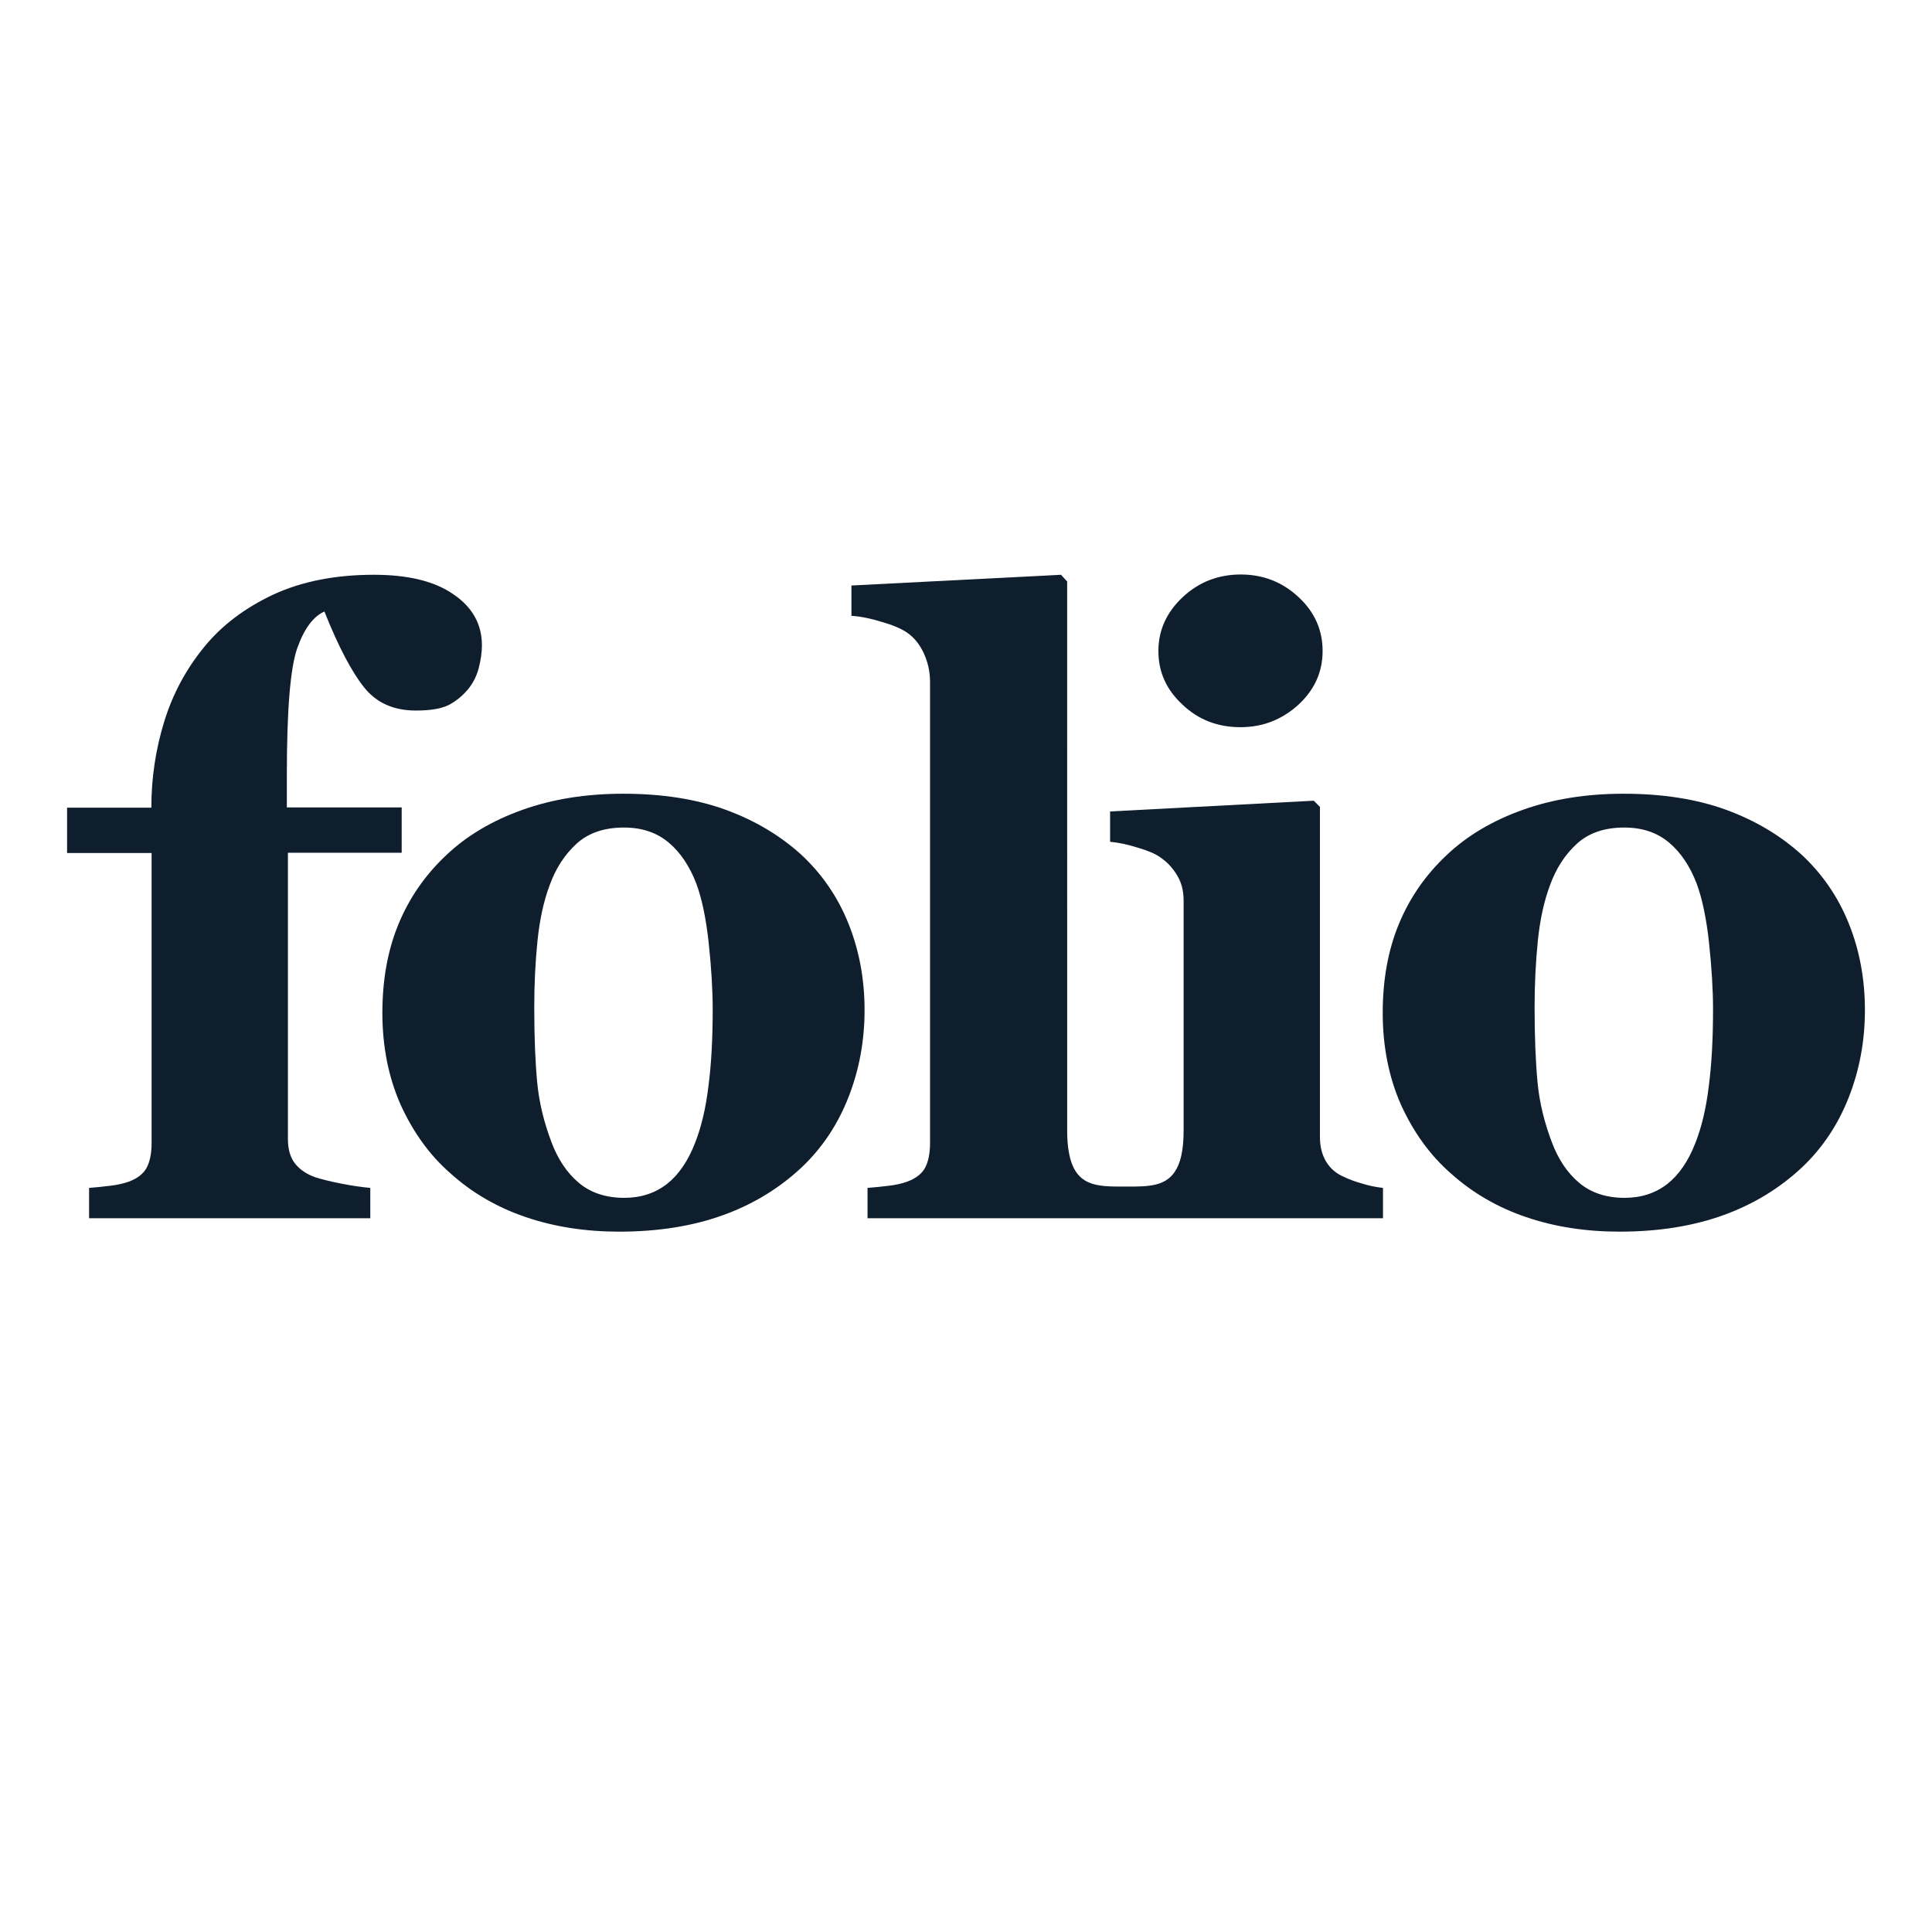 <?xml version="1.0" encoding="utf-8"?>
<!-- Generator: Adobe Illustrator 21.0.2, SVG Export Plug-In . SVG Version: 6.00 Build 0)  -->
<svg version="1.1" id="Layer_1" xmlns="http://www.w3.org/2000/svg" xmlns:xlink="http://www.w3.org/1999/xlink" x="0px" y="0px"
     viewBox="0 0 720 720" style="enable-background:new 0 0 720 720;" xml:space="preserve">
<style type="text/css">
    .st0{fill:#0F1E2D;}
</style>
<g transform="translate(0, -20)">
    <path class="st0" d="M179.6,260.5c0,2.6-0.4,5.4-1.2,8.5c-0.8,3.1-2.2,5.7-4,7.9c-2.2,2.6-4.6,4.5-7.3,5.9c-2.7,1.3-6.7,2-12.1,2
		c-8.2,0-14.6-2.8-19.2-8.5c-4.6-5.7-9.6-15.1-14.9-28.4c-4.1,1.8-7.5,6.3-10.1,13.6c-2.6,7.3-3.9,23-3.9,47.2v12.2h42.8v16.9h-42.4
		v106.6c0,4,0.9,7.1,2.8,9.4s4.3,3.8,7.3,4.9c2.5,0.8,5.7,1.6,9.8,2.4c4,0.8,7.6,1.3,10.8,1.6V474H33.2v-11.3
		c2.7-0.2,5.3-0.5,7.9-0.8c2.5-0.3,4.8-0.8,6.8-1.5c3.3-1.2,5.6-3,6.8-5.3c1.2-2.3,1.8-5.4,1.8-9.2v-108H25v-16.9h31.4
		c0-11,1.6-21.7,4.8-32.1c3.2-10.4,8.2-19.6,14.9-27.8c6.5-8,15.1-14.5,25.7-19.5c10.6-4.9,23.1-7.4,37.5-7.4
		c12.8,0,22.7,2.4,29.7,7.3C176.1,246.3,179.6,252.7,179.6,260.5z"/>
    <path class="st0" d="M298.7,338.6c7.6,7.1,13.5,15.6,17.5,25.6s6,20.7,6,32.2c0,11.5-2,22.3-6,32.5c-4,10.2-9.8,18.9-17.4,26.1
		c-8.2,7.7-17.9,13.7-29.2,17.8c-11.3,4.1-24.2,6.2-38.8,6.2c-12.6,0-24.2-1.8-34.8-5.4c-10.6-3.6-20-9-28.1-16.3
		c-7.9-6.9-14-15.5-18.6-25.6c-4.5-10.2-6.8-21.6-6.8-34.2c0-12.4,2-23.4,6-33.1c4-9.7,9.9-18.3,17.9-25.8
		c7.6-7.2,17.1-12.8,28.3-16.8c11.2-4,23.7-6,37.6-6c14.5,0,27.2,2,38.2,6C281.4,325.8,290.8,331.4,298.7,338.6z M259,446
		c2.3-5.8,4-12.8,5-21.1c1.1-8.3,1.6-17.9,1.6-28.8c0-7.2-0.5-15.5-1.5-24.8c-1-9.3-2.6-16.6-4.6-22c-2.5-6.5-5.9-11.6-10.3-15.3
		c-4.4-3.7-9.9-5.6-16.7-5.6c-7.3,0-13.2,2-17.6,6c-4.4,4-7.8,9.2-10.1,15.6c-2.2,5.9-3.7,12.8-4.5,20.7c-0.8,7.9-1.2,16.1-1.2,24.7
		c0,11.3,0.4,20.6,1.1,28c0.7,7.4,2.5,14.8,5.3,22.2c2.4,6.4,5.8,11.5,10.2,15.2c4.4,3.7,10.1,5.6,16.9,5.6c6.2,0,11.5-1.7,16-5.2
		C252.9,457.8,256.4,452.7,259,446z"/>
    <path class="st0" d="M462.3,291c8.3,0,15.4-2.8,21.5-8.3c6-5.5,9.1-12.2,9.1-20.1c0-7.8-3-14.6-9-20.1c-6-5.6-13.2-8.4-21.5-8.4
		c-8.4,0-15.6,2.8-21.6,8.4c-6,5.6-9.1,12.3-9.1,20.1c0,7.9,3,14.5,9.1,20.1C446.7,288.3,453.9,291,462.3,291z"/>
    <path class="st0" d="M671.5,338.6c7.6,7.1,13.5,15.6,17.5,25.6c4,9.9,6,20.7,6,32.2c0,11.5-2,22.3-6,32.5
		c-4,10.2-9.8,18.9-17.4,26.1c-8.2,7.7-17.9,13.7-29.2,17.8c-11.3,4.1-24.2,6.2-38.8,6.2c-12.6,0-24.2-1.8-34.8-5.4
		c-10.6-3.6-20-9-28.1-16.3c-7.9-6.9-14-15.5-18.6-25.6c-4.5-10.2-6.8-21.6-6.8-34.2c0-12.4,2-23.4,6-33.1c4-9.7,9.9-18.3,17.9-25.8
		c7.6-7.2,17.1-12.8,28.3-16.8c11.2-4,23.7-6,37.6-6c14.5,0,27.2,2,38.2,6C654.2,325.8,663.6,331.4,671.5,338.6z M631.8,446
		c2.3-5.8,4-12.8,5-21.1c1.1-8.3,1.6-17.9,1.6-28.8c0-7.2-0.5-15.5-1.5-24.8c-1-9.3-2.6-16.6-4.6-22c-2.5-6.5-5.9-11.6-10.3-15.3
		c-4.4-3.7-9.9-5.6-16.7-5.6c-7.3,0-13.2,2-17.6,6c-4.4,4-7.8,9.2-10.1,15.6c-2.2,5.9-3.7,12.8-4.5,20.7c-0.8,7.9-1.2,16.1-1.2,24.7
		c0,11.3,0.4,20.6,1.1,28c0.7,7.4,2.5,14.8,5.3,22.2c2.4,6.4,5.8,11.5,10.2,15.2c4.4,3.7,10.1,5.6,16.9,5.6c6.2,0,11.5-1.7,16-5.2
		C625.7,457.8,629.2,452.7,631.8,446z"/>
    <path class="st0" d="M507.7,461.1c-2.5-0.7-4.8-1.5-6.8-2.5c-2.9-1.2-5.1-3.1-6.7-5.7c-1.5-2.5-2.3-5.6-2.3-9.2v-123l-2.3-2.3
		l-75.9,4v11.3c3.1,0.3,6.5,1,10.3,2.2c3.8,1.1,6.6,2.3,8.4,3.6c2.5,1.7,4.5,3.8,6.2,6.6c1.7,2.7,2.5,5.9,2.5,9.5v63.9v13.7v8.1
		c0,7.5-1.2,12.3-3.3,15.4c-3.7,5.5-10.2,5.5-17.6,5.5h-1.6c-9.9,0-18.1,0-20.3-13c-0.4-2.2-0.6-4.8-0.6-7.9v-8.1v-13.7V236.7
		l-2.3-2.5l-78.1,4v11.3c3.2,0.2,6.9,0.9,11.1,2.2c4.2,1.2,7.3,2.5,9.4,3.9c2.7,1.8,4.8,4.3,6.4,7.7c1.6,3.4,2.4,7,2.4,10.9v171.7
		c0,3.8-0.6,6.9-1.8,9.2c-1.2,2.3-3.5,4.1-6.8,5.3c-2,0.7-4.2,1.2-6.8,1.5c-2.5,0.3-5.2,0.6-7.9,0.8V474h69.8h24.4h3.4h26.5h68
		v-11.3C512.8,462.4,510.2,461.9,507.7,461.1z"/>
</g>
</svg>
